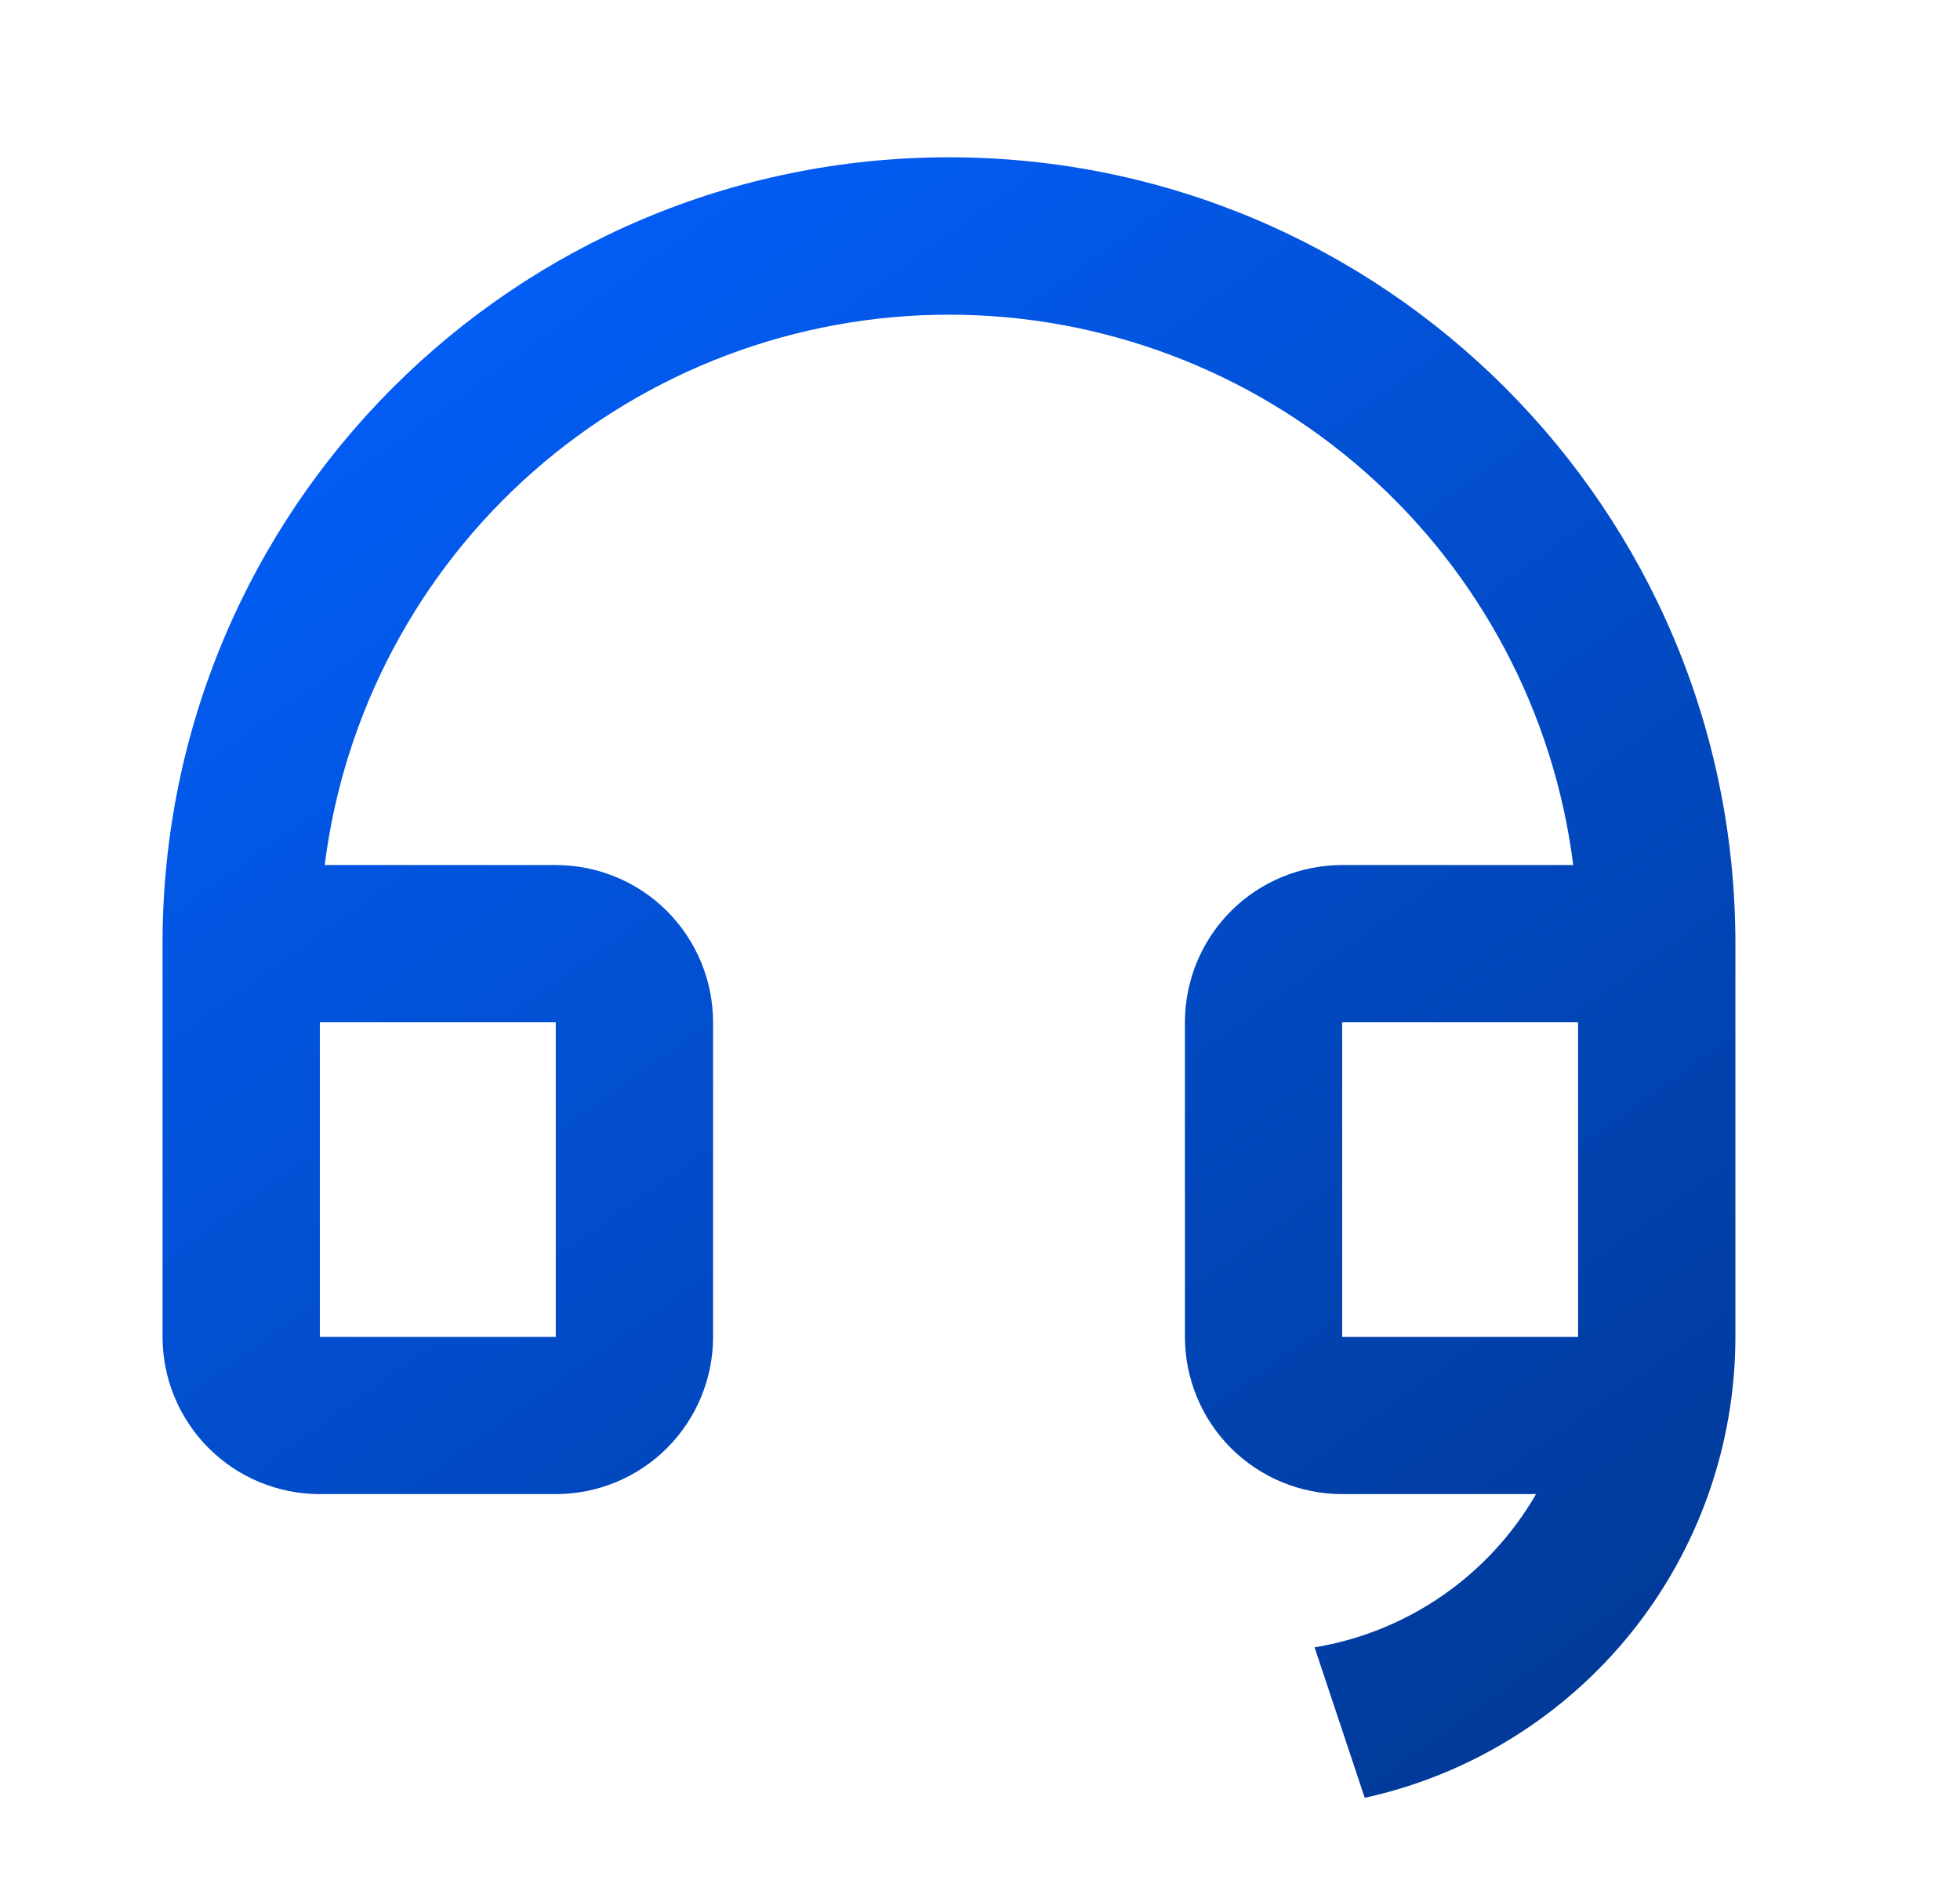 <svg width="27" height="26" viewBox="0 0 27 26" fill="none" xmlns="http://www.w3.org/2000/svg">
<path d="M23.906 18.419C23.905 19.9 23.399 21.337 22.471 22.492C21.542 23.646 20.247 24.449 18.8 24.767L18.109 22.694C18.742 22.59 19.344 22.346 19.871 21.981C20.399 21.616 20.839 21.139 21.16 20.583H18.489C17.915 20.583 17.363 20.355 16.957 19.949C16.551 19.543 16.323 18.991 16.323 18.417V14.083C16.323 13.509 16.551 12.958 16.957 12.551C17.363 12.145 17.915 11.917 18.489 11.917H21.672C21.408 9.823 20.388 7.897 18.805 6.501C17.222 5.105 15.183 4.335 13.073 4.335C10.962 4.335 8.924 5.105 7.34 6.501C5.757 7.897 4.737 9.823 4.473 11.917H7.656C8.231 11.917 8.782 12.145 9.188 12.551C9.594 12.958 9.823 13.509 9.823 14.083V18.417C9.823 18.991 9.594 19.543 9.188 19.949C8.782 20.355 8.231 20.583 7.656 20.583H4.406C3.831 20.583 3.28 20.355 2.874 19.949C2.468 19.543 2.239 18.991 2.239 18.417V13C2.239 7.017 7.089 2.167 13.073 2.167C19.056 2.167 23.906 7.017 23.906 13V18.419ZM21.739 18.417V14.083H18.489V18.417H21.739ZM4.406 14.083V18.417H7.656V14.083H4.406Z" fill="url(#paint0_linear_914_1451)"/>
<defs>
<linearGradient id="paint0_linear_914_1451" x1="5.681" y1="2.167" x2="21.334" y2="24.148" gradientUnits="userSpaceOnUse">
<stop stop-color="#0260FD"/>
<stop offset="1" stop-color="#013997"/>
</linearGradient>
</defs>
</svg>

